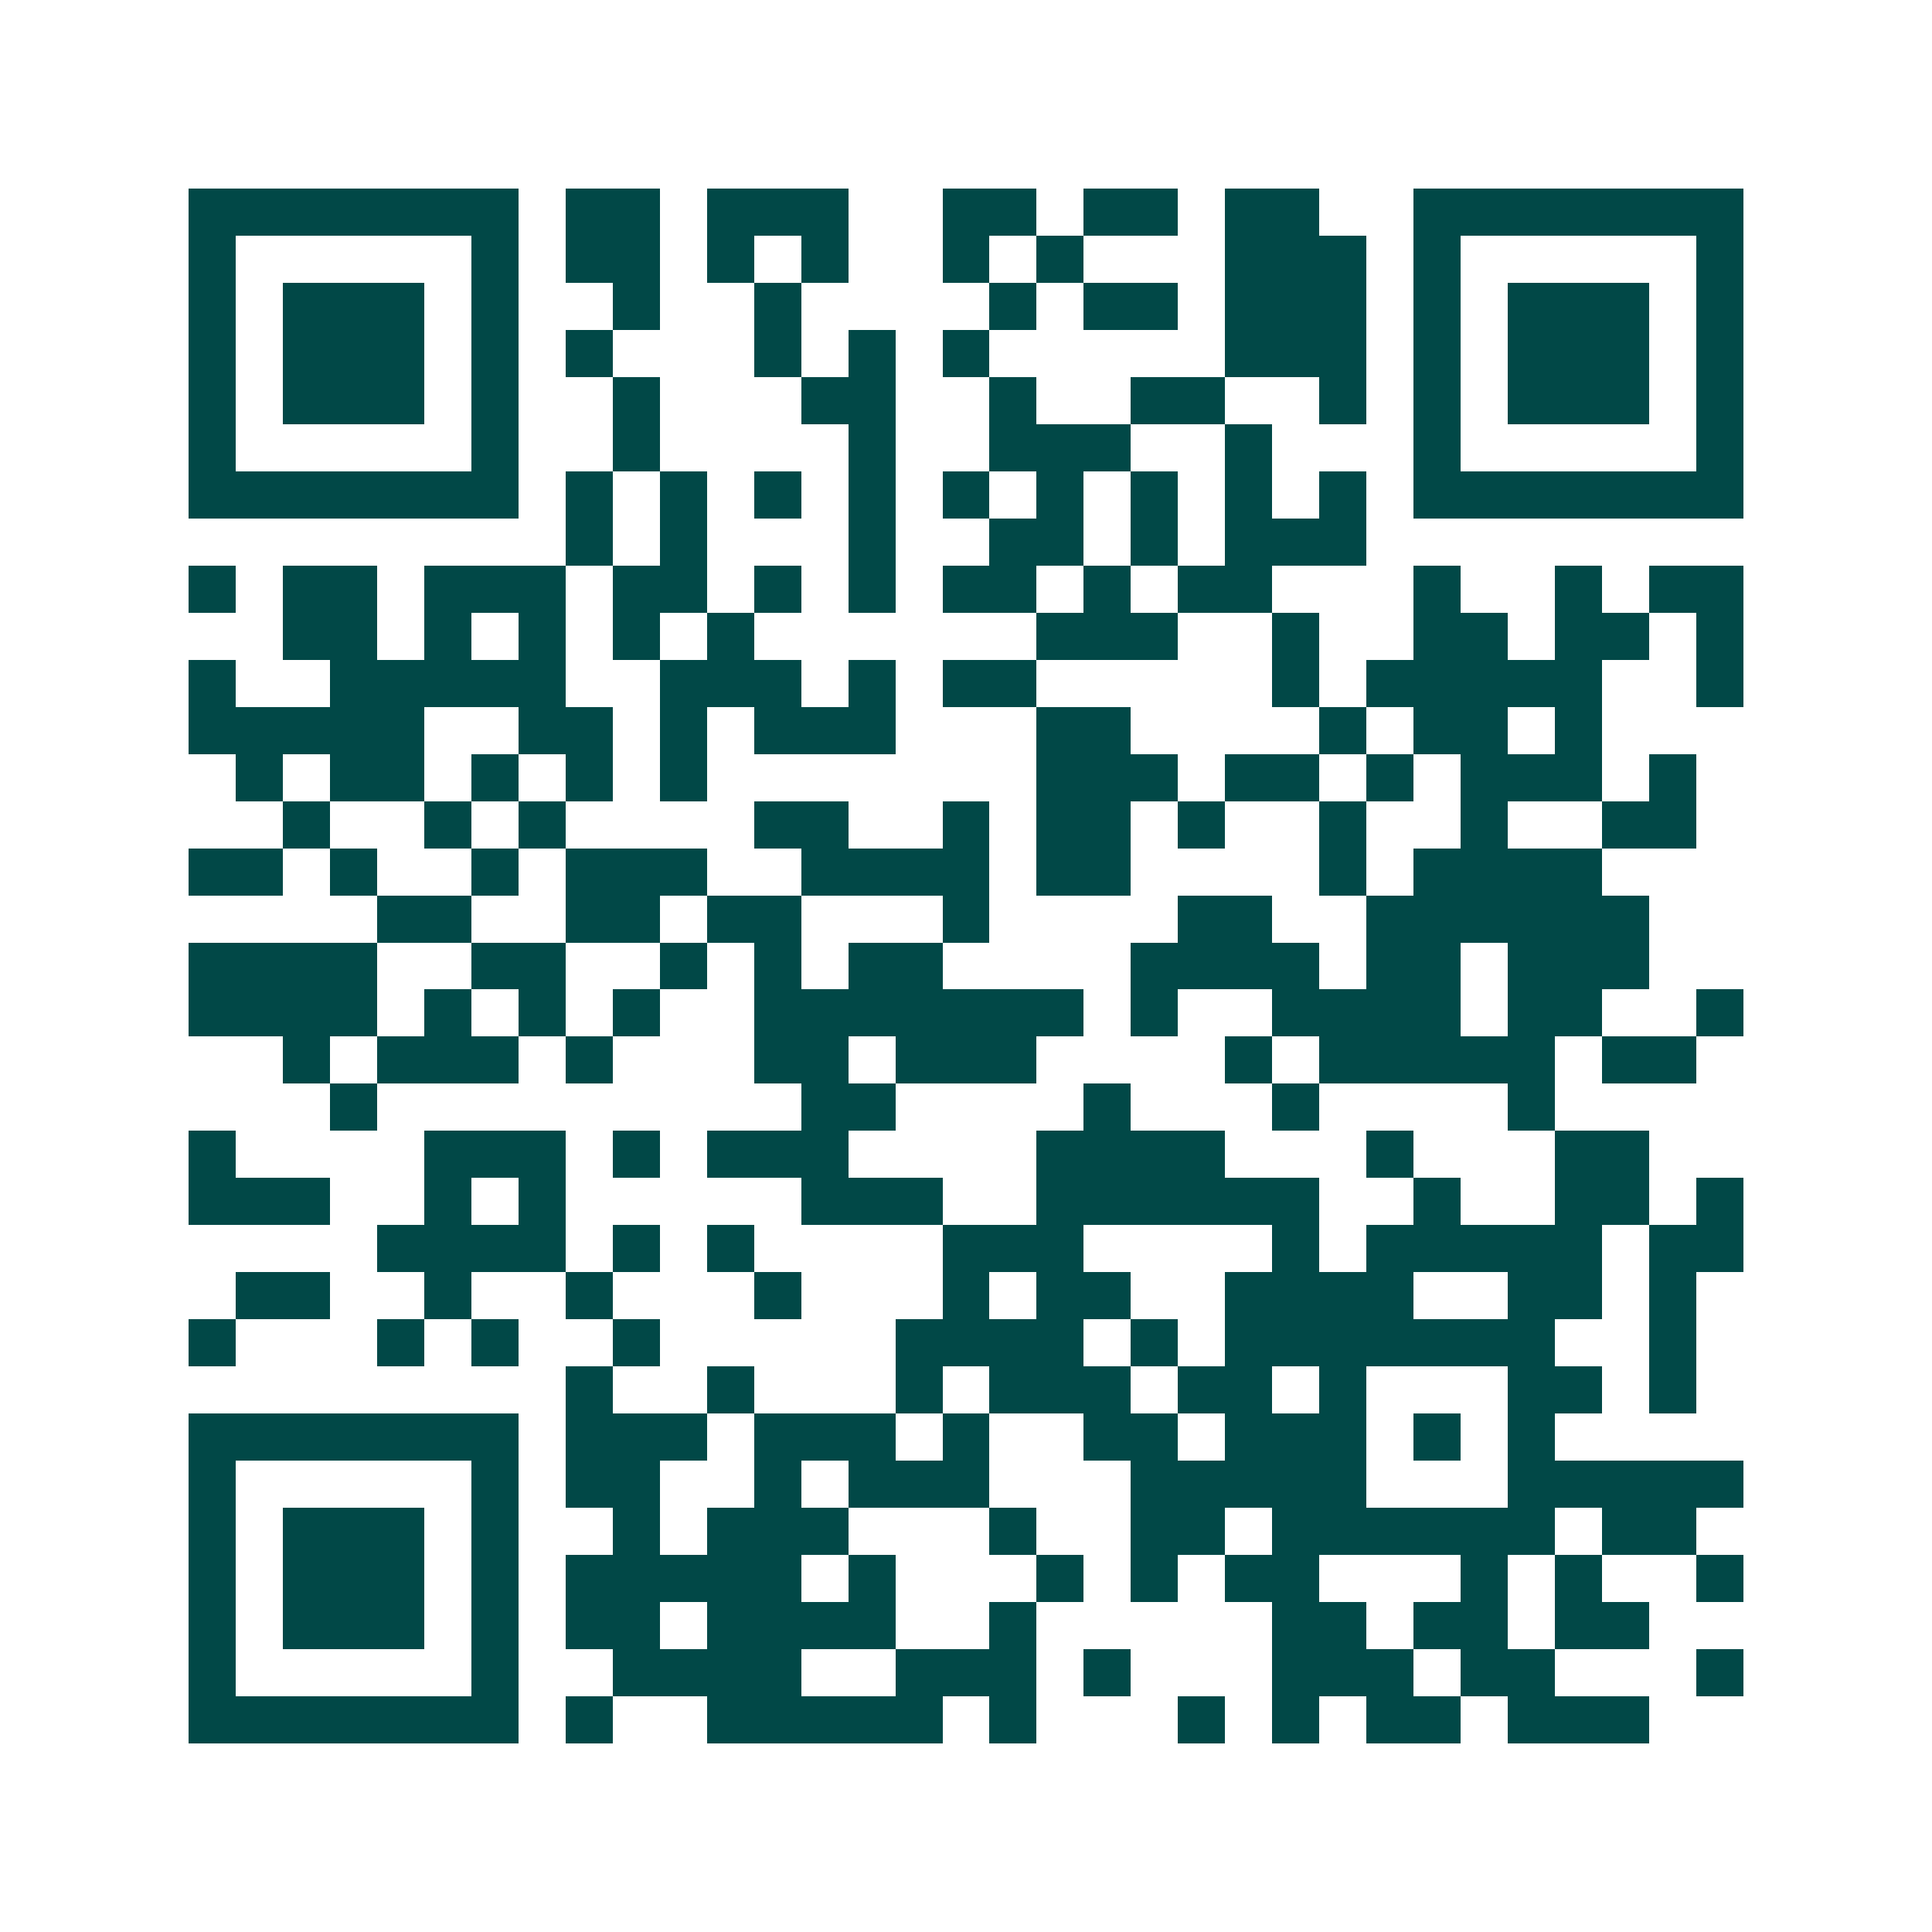 <svg xmlns="http://www.w3.org/2000/svg" width="200" height="200" viewBox="0 0 41 41" shape-rendering="crispEdges"><path fill="#ffffff" d="M0 0h41v41H0z"/><path stroke="#014847" d="M4 4.5h7m1 0h2m1 0h3m2 0h2m1 0h2m1 0h2m2 0h7M4 5.5h1m5 0h1m1 0h2m1 0h1m1 0h1m2 0h1m1 0h1m3 0h3m1 0h1m5 0h1M4 6.5h1m1 0h3m1 0h1m2 0h1m2 0h1m4 0h1m1 0h2m1 0h3m1 0h1m1 0h3m1 0h1M4 7.5h1m1 0h3m1 0h1m1 0h1m3 0h1m1 0h1m1 0h1m5 0h3m1 0h1m1 0h3m1 0h1M4 8.5h1m1 0h3m1 0h1m2 0h1m3 0h2m2 0h1m2 0h2m2 0h1m1 0h1m1 0h3m1 0h1M4 9.5h1m5 0h1m2 0h1m4 0h1m2 0h3m2 0h1m3 0h1m5 0h1M4 10.5h7m1 0h1m1 0h1m1 0h1m1 0h1m1 0h1m1 0h1m1 0h1m1 0h1m1 0h1m1 0h7M12 11.5h1m1 0h1m3 0h1m2 0h2m1 0h1m1 0h3M4 12.5h1m1 0h2m1 0h3m1 0h2m1 0h1m1 0h1m1 0h2m1 0h1m1 0h2m3 0h1m2 0h1m1 0h2M6 13.5h2m1 0h1m1 0h1m1 0h1m1 0h1m6 0h3m2 0h1m2 0h2m1 0h2m1 0h1M4 14.5h1m2 0h5m2 0h3m1 0h1m1 0h2m5 0h1m1 0h5m2 0h1M4 15.5h5m2 0h2m1 0h1m1 0h3m3 0h2m4 0h1m1 0h2m1 0h1M5 16.5h1m1 0h2m1 0h1m1 0h1m1 0h1m7 0h3m1 0h2m1 0h1m1 0h3m1 0h1M6 17.5h1m2 0h1m1 0h1m4 0h2m2 0h1m1 0h2m1 0h1m2 0h1m2 0h1m2 0h2M4 18.5h2m1 0h1m2 0h1m1 0h3m2 0h4m1 0h2m4 0h1m1 0h4M8 19.5h2m2 0h2m1 0h2m3 0h1m4 0h2m2 0h6M4 20.5h4m2 0h2m2 0h1m1 0h1m1 0h2m4 0h4m1 0h2m1 0h3M4 21.5h4m1 0h1m1 0h1m1 0h1m2 0h7m1 0h1m2 0h4m1 0h2m2 0h1M6 22.5h1m1 0h3m1 0h1m3 0h2m1 0h3m4 0h1m1 0h5m1 0h2M7 23.5h1m9 0h2m4 0h1m3 0h1m4 0h1M4 24.5h1m4 0h3m1 0h1m1 0h3m4 0h4m3 0h1m3 0h2M4 25.5h3m2 0h1m1 0h1m5 0h3m2 0h6m2 0h1m2 0h2m1 0h1M8 26.5h4m1 0h1m1 0h1m4 0h3m4 0h1m1 0h5m1 0h2M5 27.5h2m2 0h1m2 0h1m3 0h1m3 0h1m1 0h2m2 0h4m2 0h2m1 0h1M4 28.5h1m3 0h1m1 0h1m2 0h1m5 0h4m1 0h1m1 0h7m2 0h1M12 29.5h1m2 0h1m3 0h1m1 0h3m1 0h2m1 0h1m3 0h2m1 0h1M4 30.5h7m1 0h3m1 0h3m1 0h1m2 0h2m1 0h3m1 0h1m1 0h1M4 31.5h1m5 0h1m1 0h2m2 0h1m1 0h3m3 0h5m3 0h5M4 32.5h1m1 0h3m1 0h1m2 0h1m1 0h3m3 0h1m2 0h2m1 0h6m1 0h2M4 33.5h1m1 0h3m1 0h1m1 0h5m1 0h1m3 0h1m1 0h1m1 0h2m3 0h1m1 0h1m2 0h1M4 34.5h1m1 0h3m1 0h1m1 0h2m1 0h4m2 0h1m5 0h2m1 0h2m1 0h2M4 35.5h1m5 0h1m2 0h4m2 0h3m1 0h1m3 0h3m1 0h2m3 0h1M4 36.5h7m1 0h1m2 0h5m1 0h1m3 0h1m1 0h1m1 0h2m1 0h3"/></svg>
